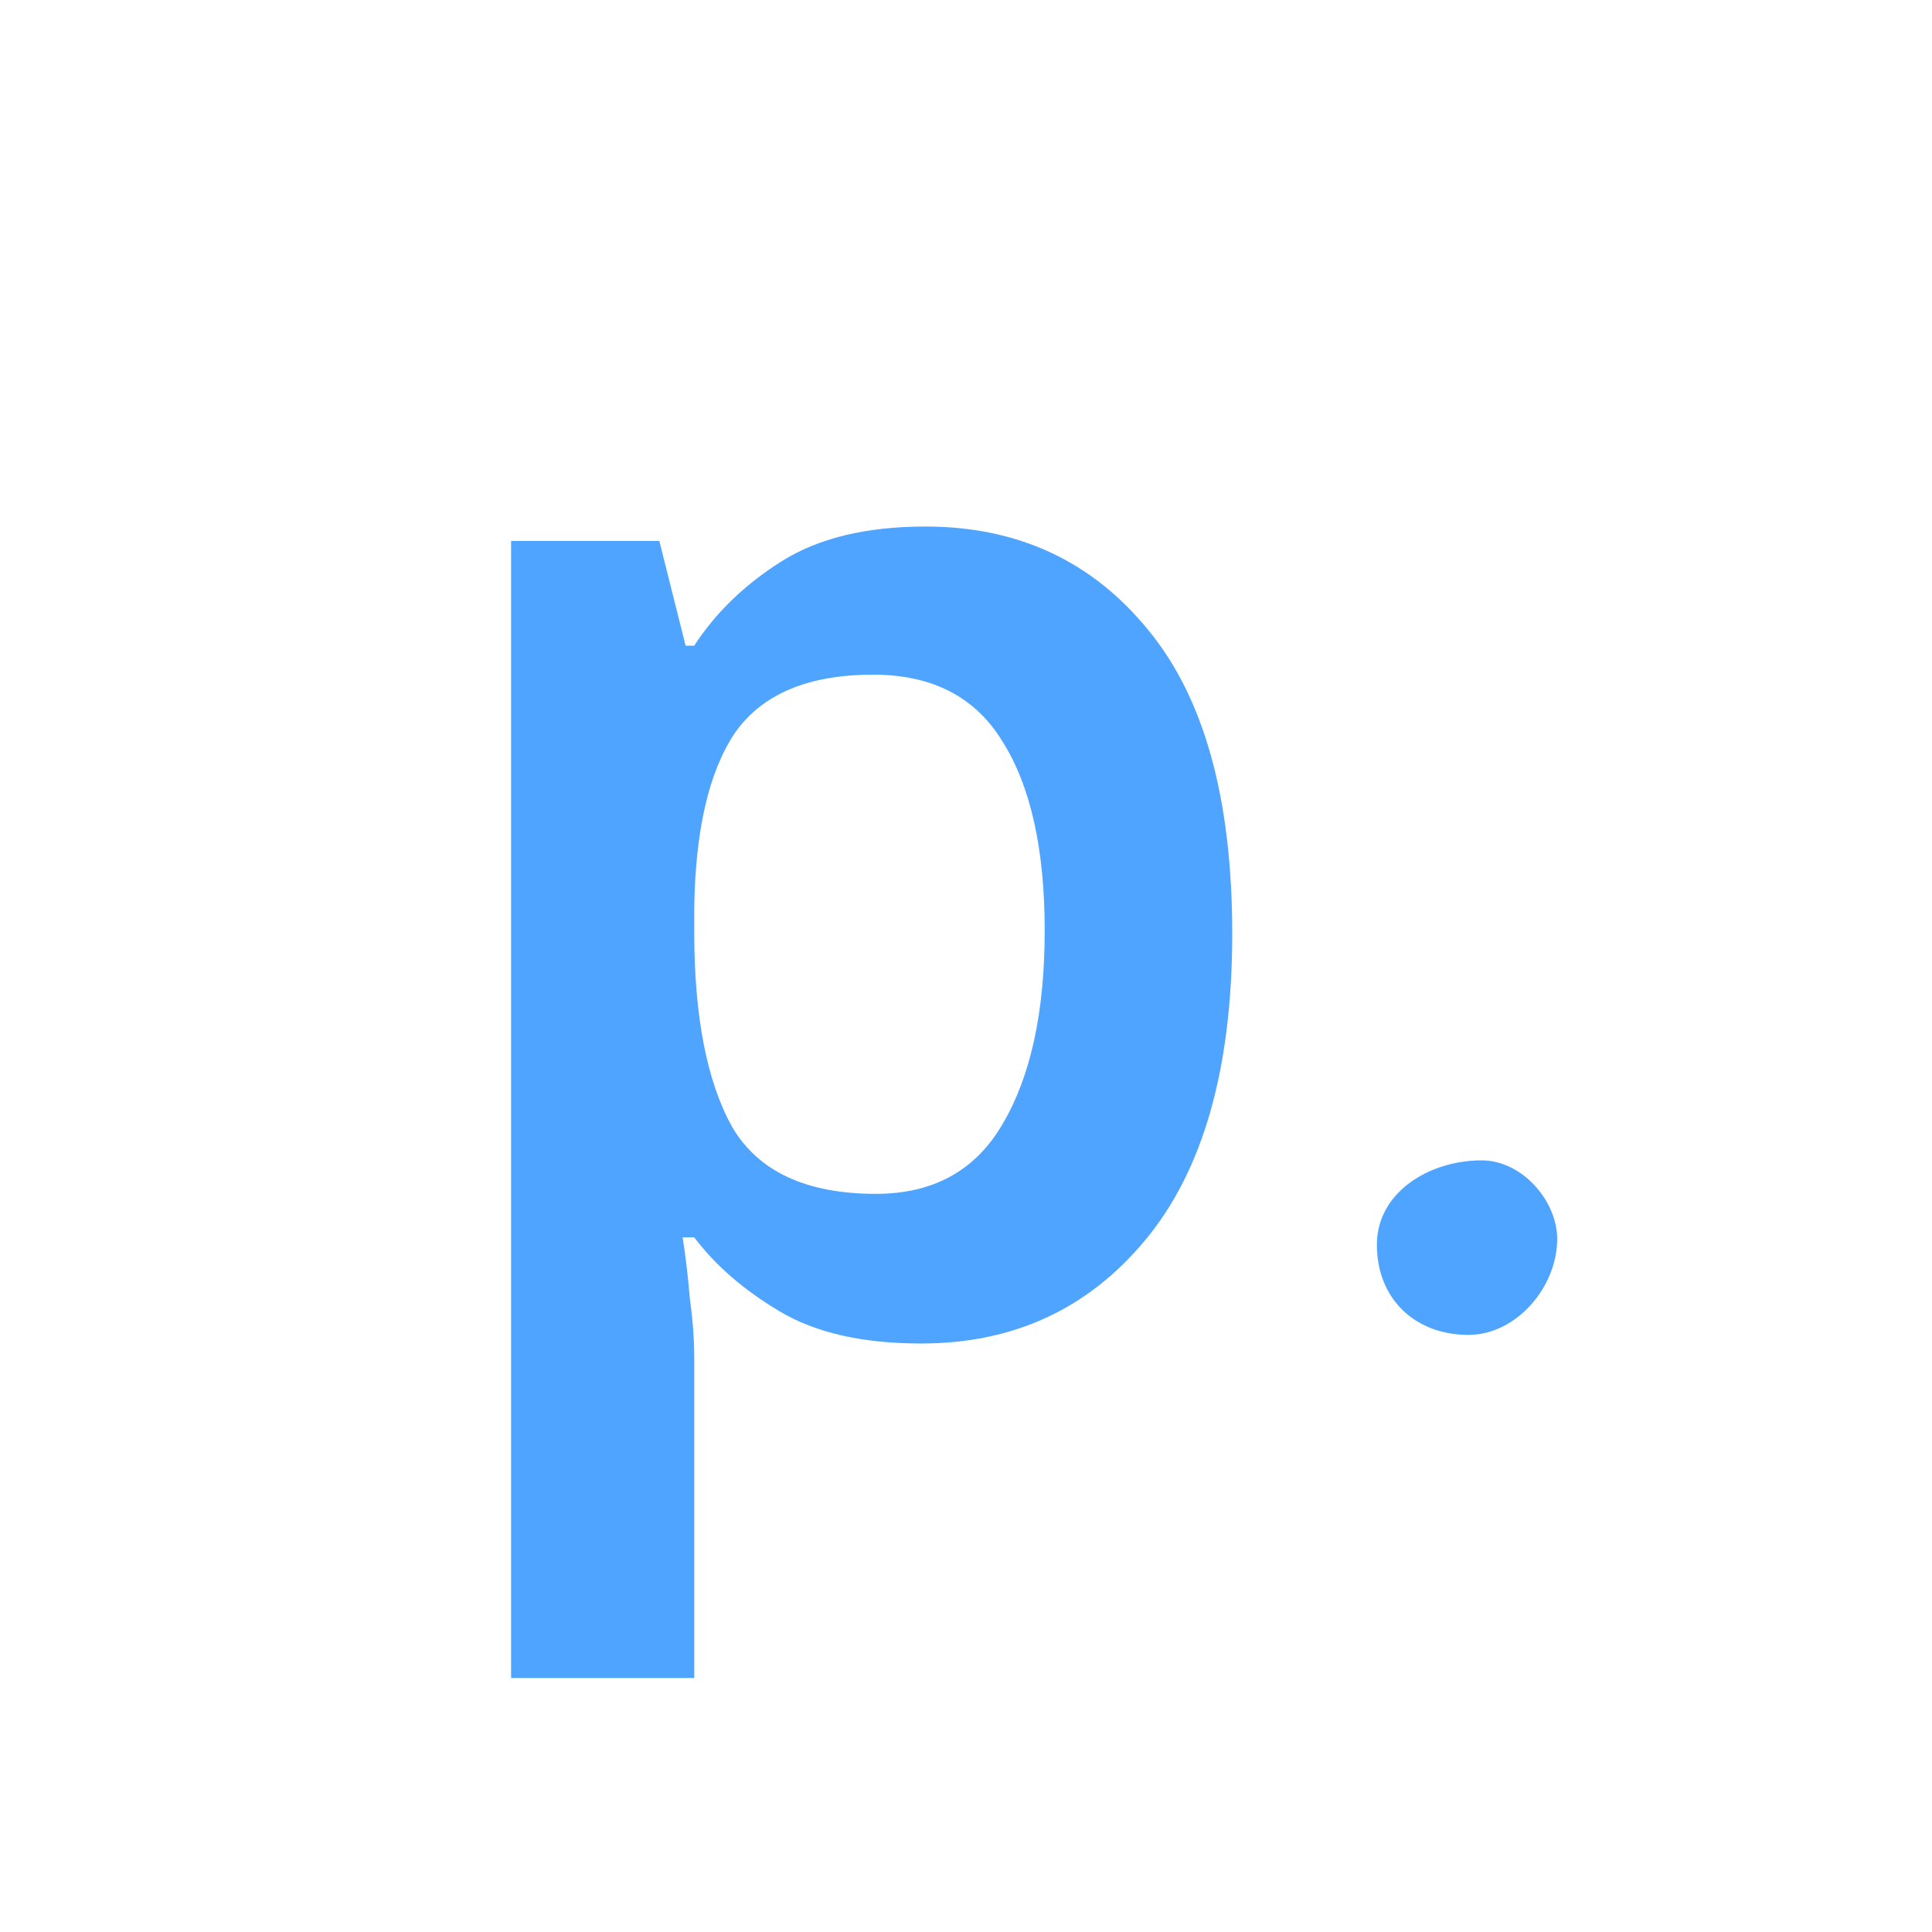<?xml version="1.0" encoding="UTF-8"?>
<svg data-bbox="0 0 101.36 15.224" xmlns="http://www.w3.org/2000/svg" viewBox="0 0 15 15" height="15mm" width="15mm" data-type="ugc">
    <g>
        <path fill="none" paint-order="stroke markers fill" stop-color="#000000" d="M101.36 0v15.224H0V0z"/>
        <path style="line-height:1.25;-inkscape-font-specification:&quot;Noto Sans Semi-Bold&quot;;white-space:pre" d="M7.462 51.7q1.073 0 1.727.8.655.79.655 2.36t-.677 2.382q-.666.801-1.739.801-.677 0-1.095-.248t-.666-.576h-.09q.034.215.056.475.034.248.034.462v2.484H4.245v-8.828h1.151l.204.813h.067q.249-.384.678-.655.429-.27 1.117-.27m-.406 1.15q-.756 0-1.073.452-.304.452-.316 1.366v.18q0 .983.294 1.513.305.52 1.117.52.667 0 .983-.542.327-.553.327-1.502 0-.948-.327-1.467-.316-.52-1.005-.52" font-weight="600" font-size="42.667" font-family="Noto Sans" letter-spacing="-.3" word-spacing="0" fill="#4fa4ff" transform="translate(-.277 -47.612)"/>
        <path style="line-height:1.25;-inkscape-font-specification:&quot;EB Garamond Bold&quot;;white-space:pre" d="M11.78 56.621c-.406 0-.813.248-.813.655 0 .418.294.7.711.7.373 0 .689-.373.689-.745 0-.294-.271-.61-.587-.61" font-weight="700" font-size="42.667" font-family="EB Garamond" letter-spacing="-.3" word-spacing="0" fill="#4fa4ff" transform="translate(-.277 -47.612)"/>
    </g>
</svg>
